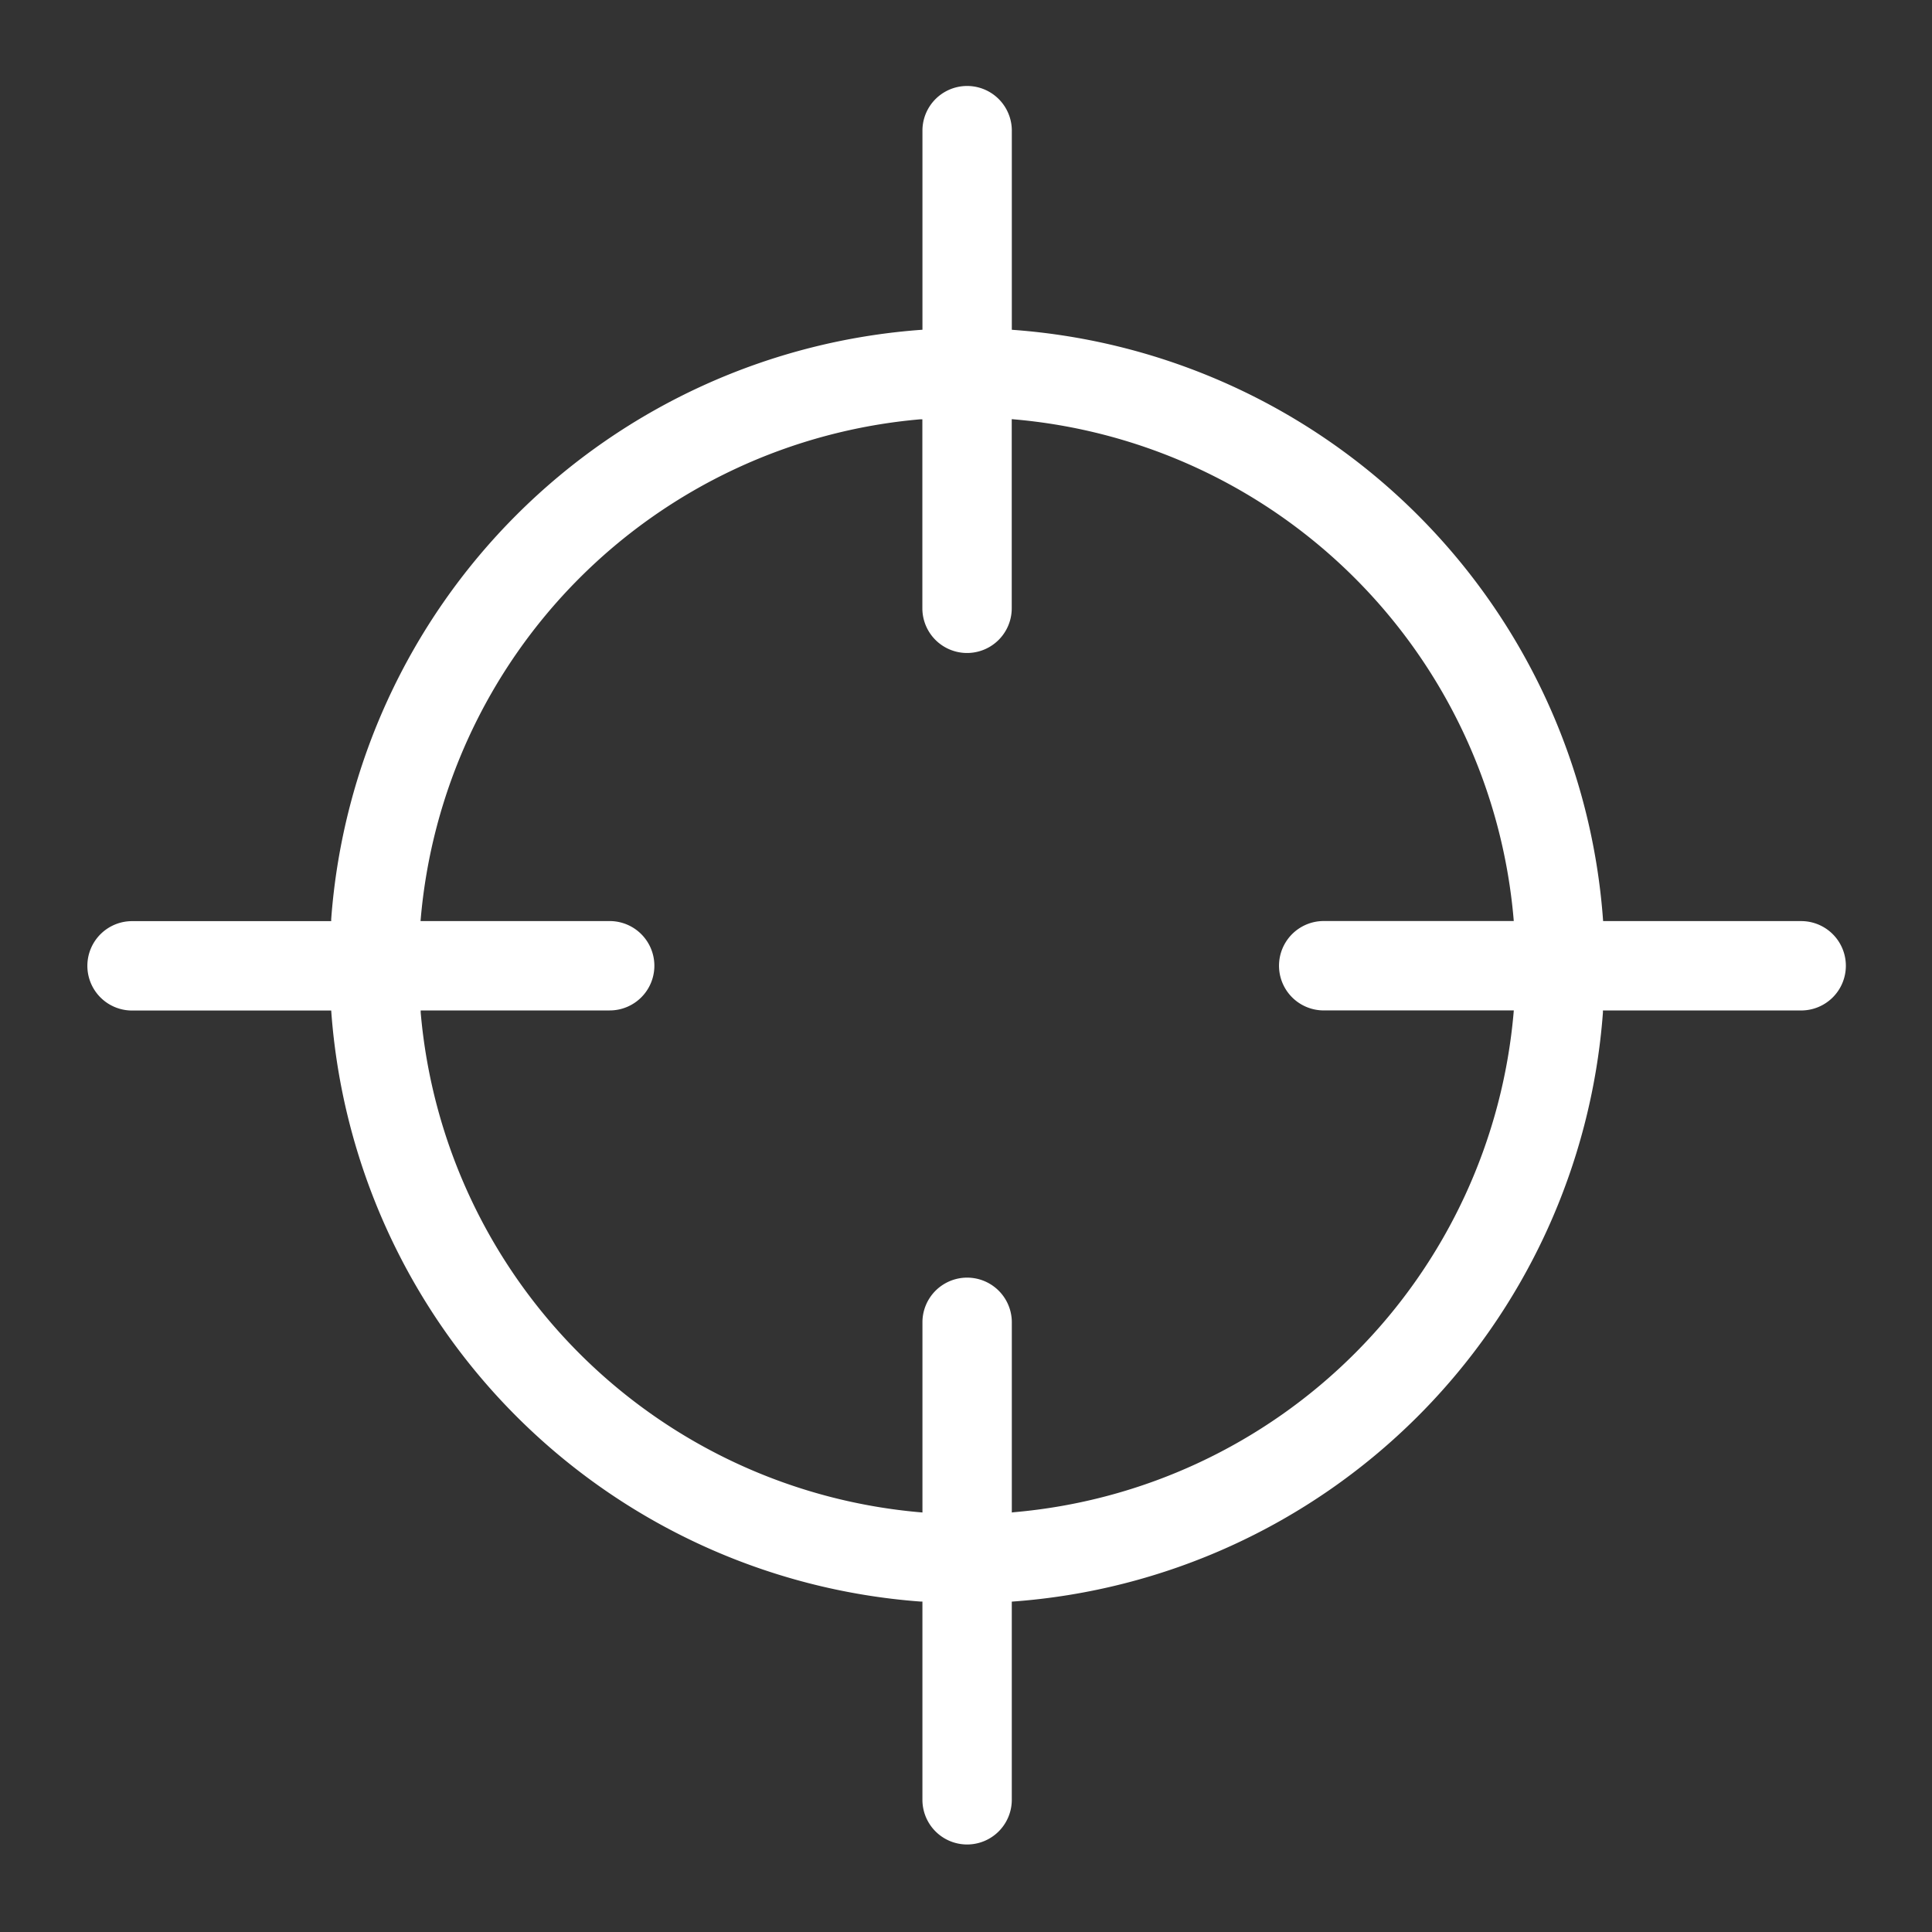 <svg id="Layer_1" data-name="Layer 1" xmlns="http://www.w3.org/2000/svg" viewBox="0 0 700 700"><rect x="0" y="0" width="700" height="700" fill="#333333" stroke="none"/><defs><style>.cls-1{fill:#fff;}</style></defs><path id="crosshair-svgrepo-com" class="cls-1" d="M652.64,333.72h-71.8A231.22,231.22,0,0,0,367.37,119.54l-.77-.06V47.69A16.19,16.19,0,1,0,334.22,47v.68h0v71.79A231.22,231.22,0,0,0,120,333l0,.75H48.19a16.19,16.19,0,0,0-.68,32.38c.23,0,.45,0,.68,0H120A231.2,231.2,0,0,0,333.46,580.27l.75,0v71.83a16.19,16.19,0,0,0,32.38,0h0v-71.8A231.2,231.2,0,0,0,580.77,366.87l0-.76h71.83a16.19,16.19,0,0,0,0-32.38h0ZM366.6,548V479.44a16.19,16.19,0,1,0-32.38-.67v.67h0V548A198.94,198.94,0,0,1,152.42,366.8l0-.7H220.9a16.19,16.19,0,0,0,0-32.38H152.37a198.94,198.94,0,0,1,181.11-181.8l.71,0V220.4a16.19,16.19,0,0,0,32.38,0h0V151.87A198.92,198.92,0,0,1,548.41,333l.05.71H479.94a16.19,16.19,0,1,0-.67,32.38h69.21A199,199,0,0,1,367.3,547.91Z"/></svg>